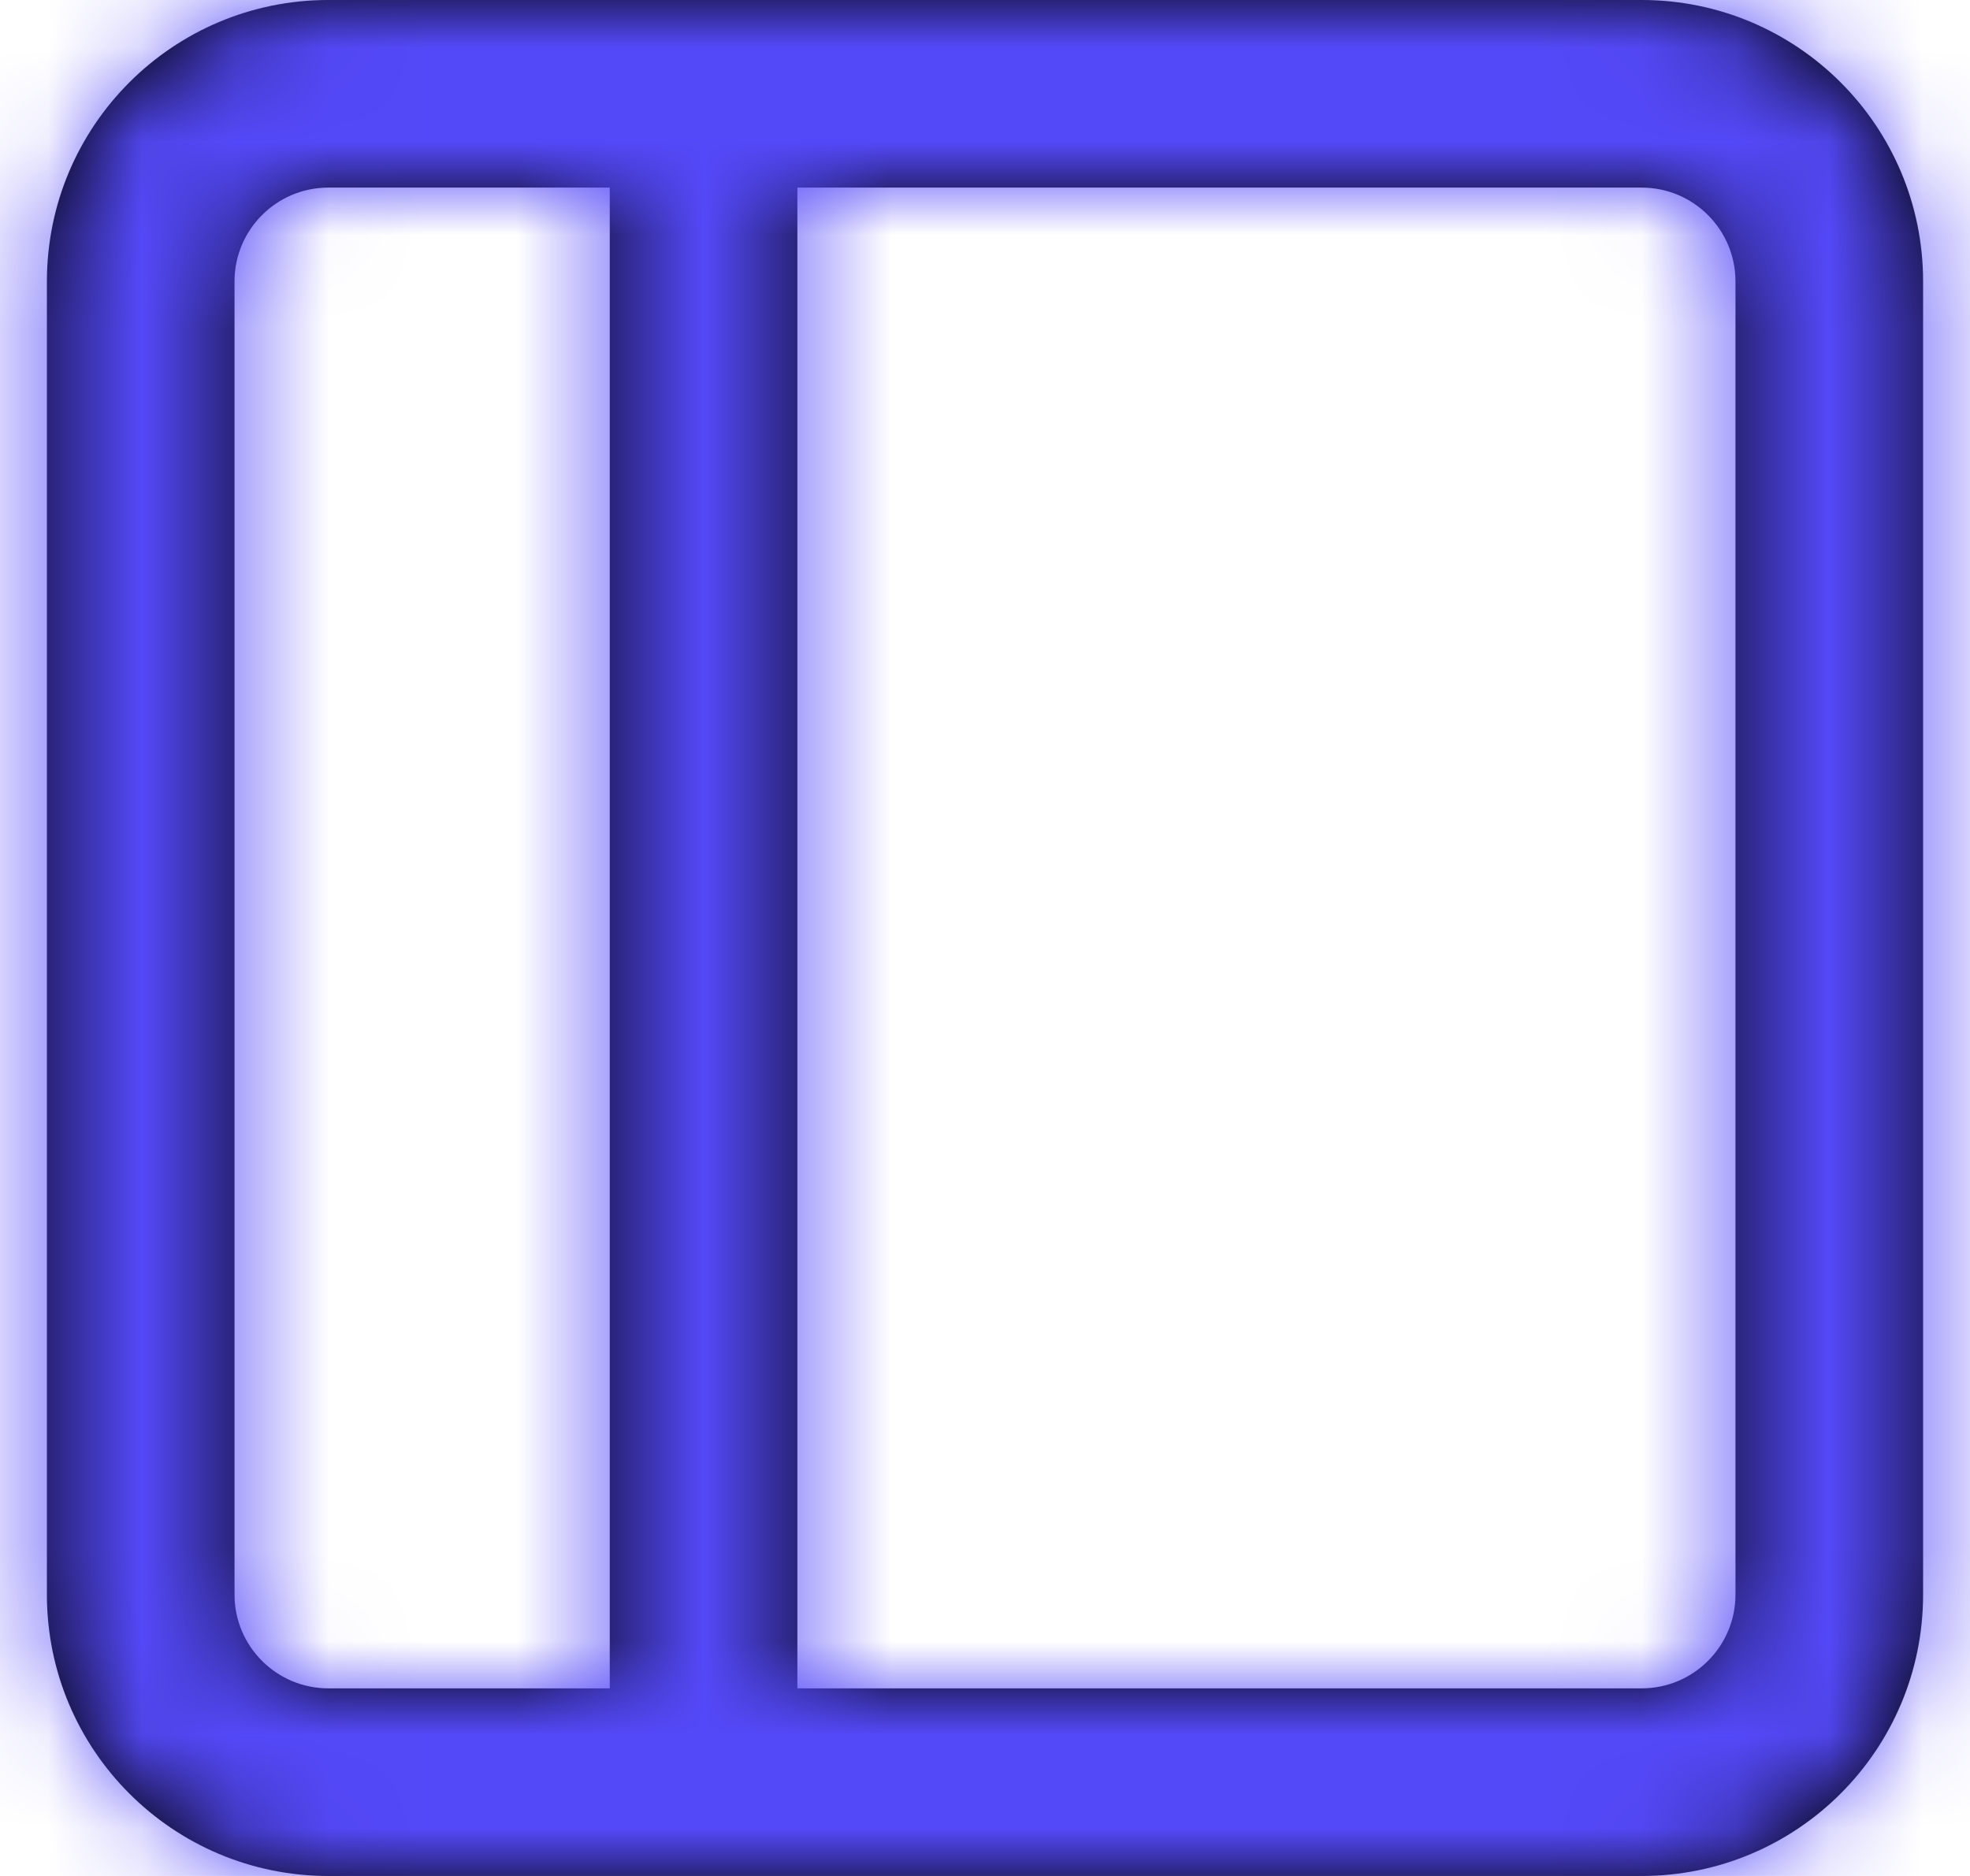 <svg width="21" height="20" viewBox="0 0 21 20" fill="none" xmlns="http://www.w3.org/2000/svg">
<path fill-rule="evenodd" clip-rule="evenodd" d="M7.5 20H3.5C1.843 20 0.5 18.657 0.5 17V3C0.5 1.343 1.843 0 3.5 0H17.5C19.157 0 20.5 1.343 20.5 3V17C20.5 18.657 19.157 20 17.5 20H7.5ZM17.5 18C18.052 18 18.5 17.552 18.5 17V3C18.5 2.448 18.052 2 17.5 2H8.5V18H17.5ZM2.5 17V3C2.5 2.448 2.948 2 3.5 2H6.5V18H3.5C2.948 18 2.5 17.552 2.5 17Z" fill="black"/>
<mask id="mask0_3_3049" style="mask-type:luminance" maskUnits="userSpaceOnUse" x="0" y="0" width="21" height="20">
<path fill-rule="evenodd" clip-rule="evenodd" d="M7.5 20H3.5C1.843 20 0.5 18.657 0.5 17V3C0.5 1.343 1.843 0 3.5 0H17.5C19.157 0 20.5 1.343 20.5 3V17C20.5 18.657 19.157 20 17.5 20H7.5ZM17.5 18C18.052 18 18.5 17.552 18.5 17V3C18.5 2.448 18.052 2 17.5 2H8.5V18H17.5ZM2.5 3V17C2.5 17.552 2.948 18 3.5 18H6.5V2H3.5C2.948 2 2.5 2.448 2.5 3Z" fill="white"/>
</mask>
<g mask="url(#mask0_3_3049)">
<rect x="-1.5" y="-2" width="24" height="24" fill="#5449F8"/>
</g>
</svg>
